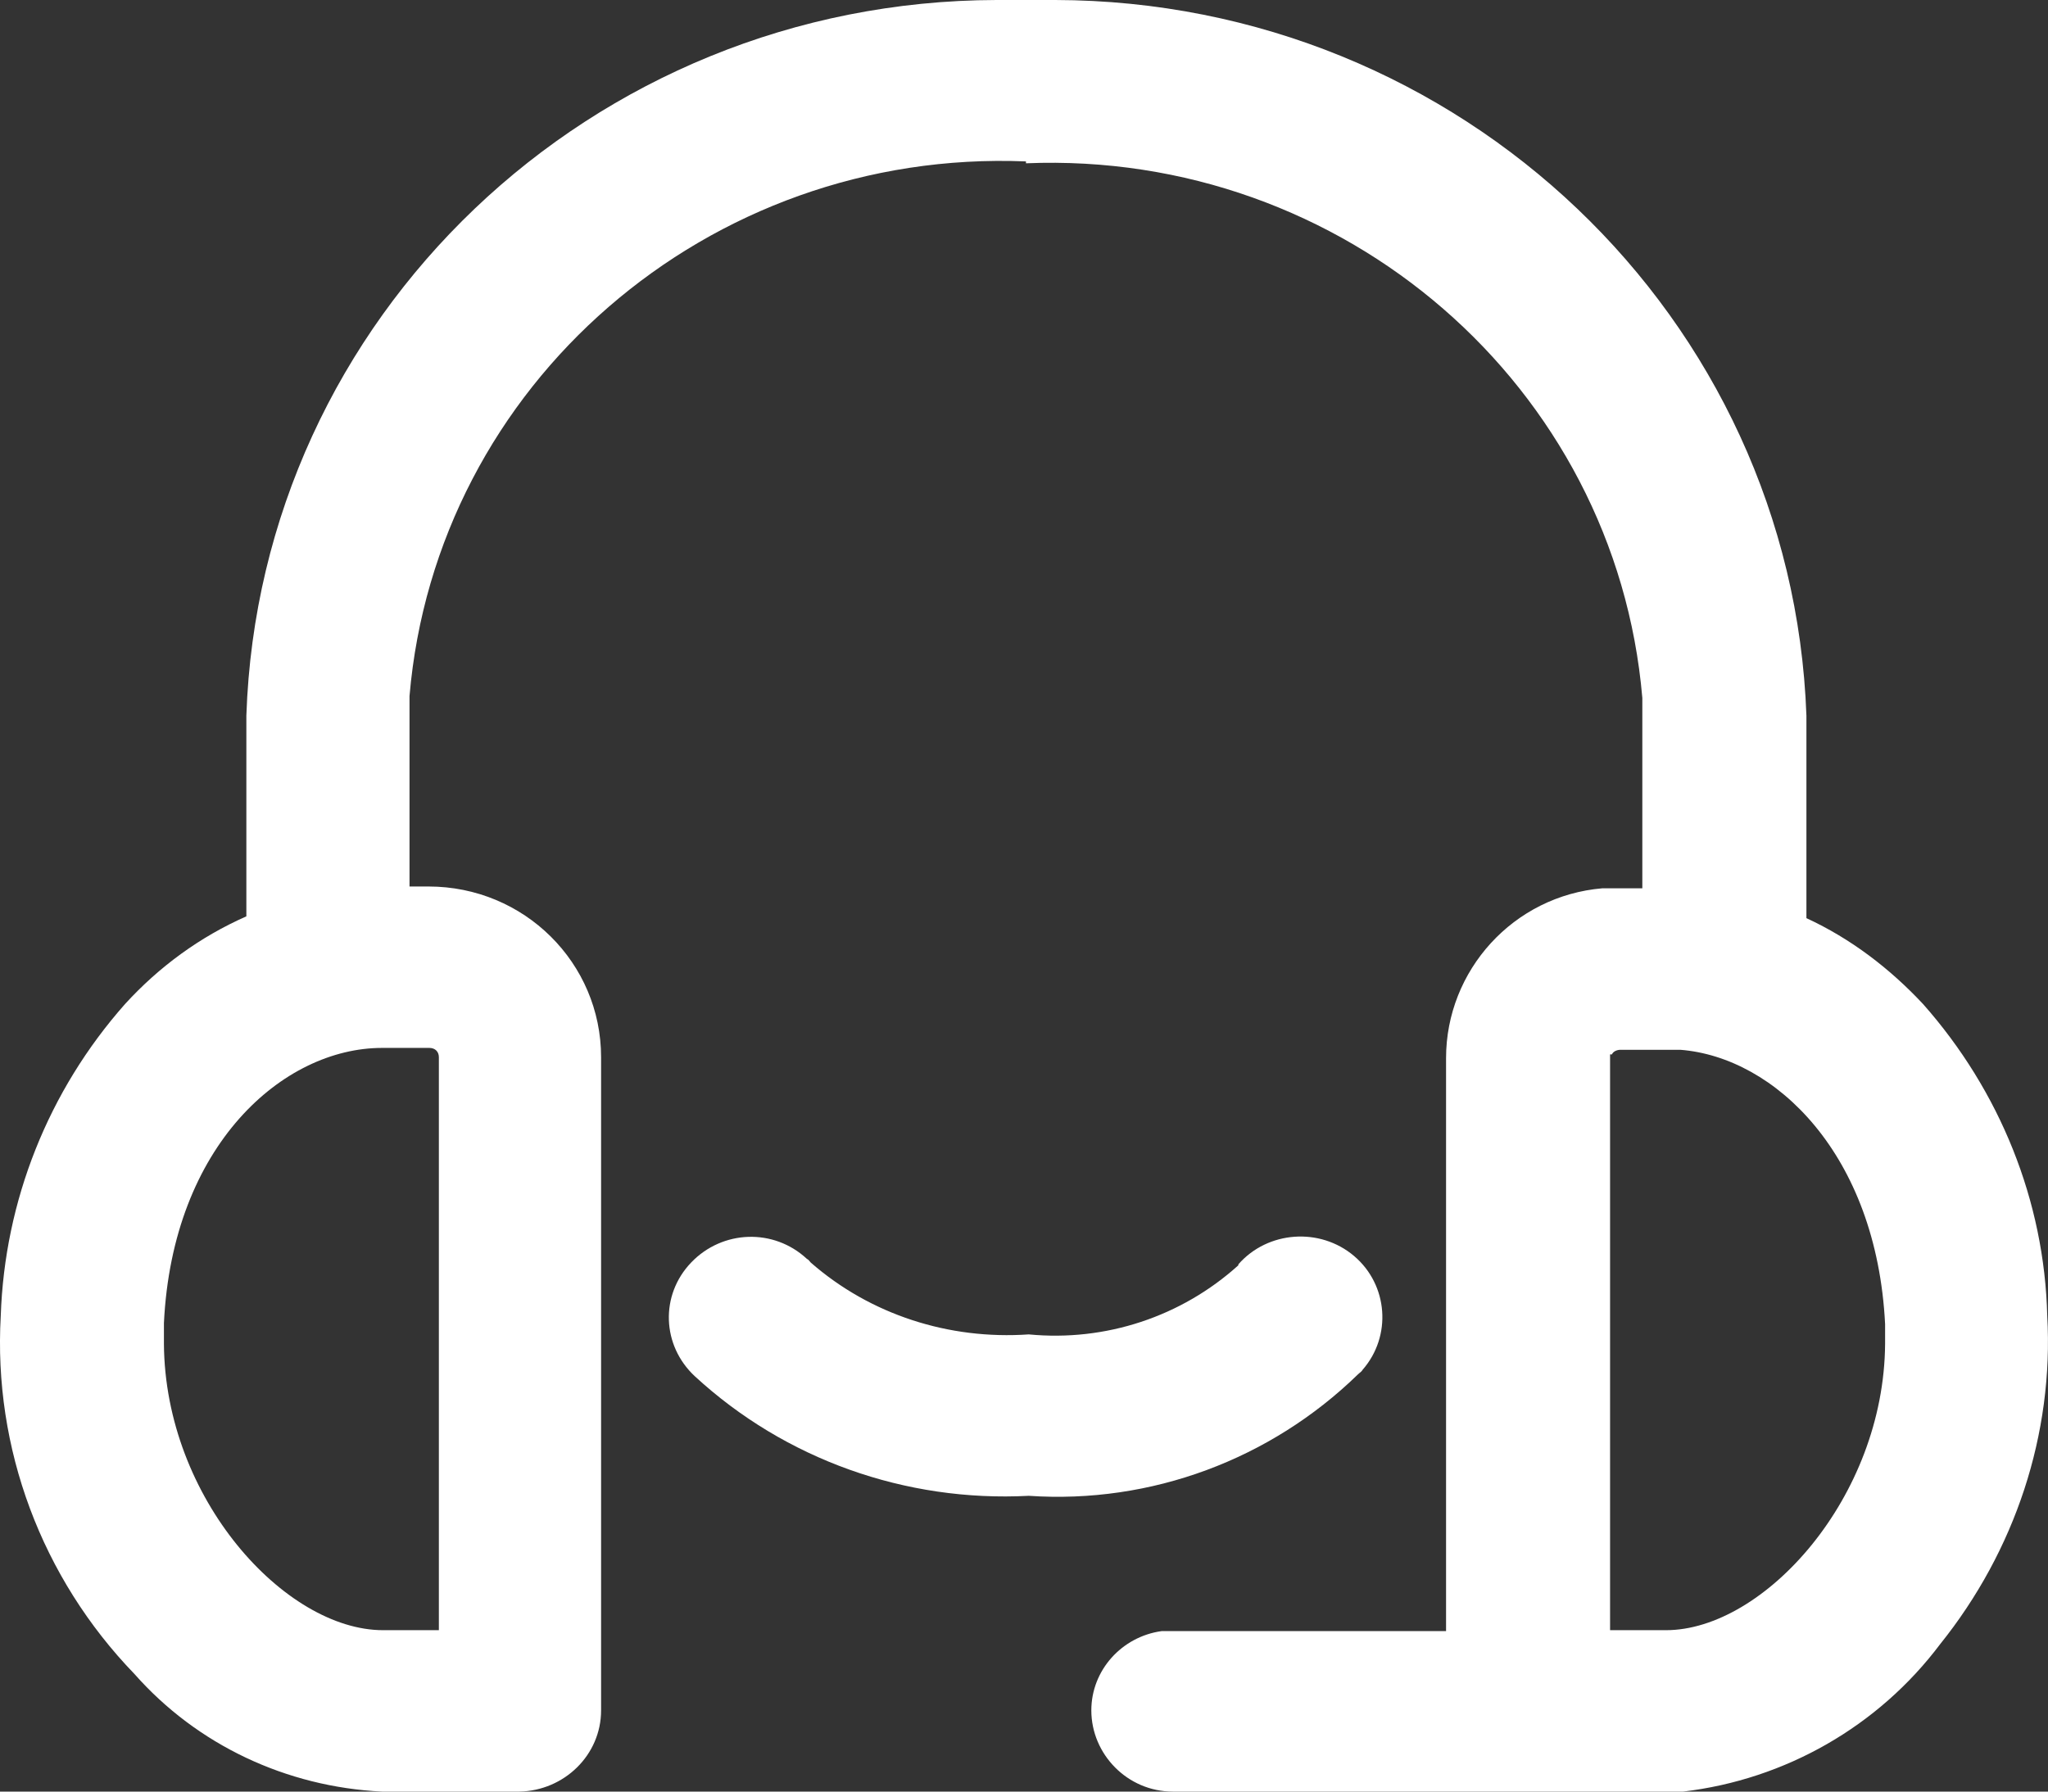 <svg width="24" height="21" viewBox="0 0 24 21" fill="none" xmlns="http://www.w3.org/2000/svg">
<rect x="0" y="0" width="24" height="21" fill="#333333" stroke="none"/>
<path d="M14.512 14.82C14.856 14.427 15.468 14.383 15.868 14.722C16.268 15.061 16.312 15.662 15.968 16.056C15.957 16.078 15.934 16.089 15.912 16.111C14.89 17.106 13.489 17.631 12.056 17.533C10.611 17.609 9.2 17.106 8.144 16.133C7.755 15.772 7.733 15.181 8.1 14.798C8.466 14.416 9.066 14.394 9.455 14.755C9.478 14.766 9.489 14.787 9.5 14.798C10.2 15.411 11.122 15.706 12.056 15.641C12.956 15.728 13.845 15.433 14.512 14.831V14.82Z" fill="white"/>
<path d="M13.745 21C13.212 21 12.789 20.562 12.789 20.048C12.789 19.578 13.145 19.184 13.612 19.119H16.946V12.403C16.946 11.375 17.735 10.5 18.779 10.412H19.246V8.181C18.935 4.528 15.745 1.761 12.023 1.914V0H12.367C17.112 0.011 21.002 3.719 21.169 8.389V10.762C21.691 11.003 22.147 11.353 22.536 11.769C23.436 12.786 23.958 14.077 23.991 15.422C24.069 16.811 23.614 18.178 22.736 19.272C22.013 20.234 20.924 20.858 19.724 21H13.745ZM18.868 12.359V19.108H19.524C20.669 19.108 22.08 17.555 22.091 15.75V15.52C21.991 13.53 20.802 12.392 19.691 12.305H18.991C18.946 12.305 18.902 12.327 18.89 12.359H18.868ZM4.477 21C3.354 20.945 2.31 20.453 1.576 19.622C0.487 18.495 -0.08 16.975 0.009 15.422C0.054 14.077 0.565 12.786 1.465 11.769C1.865 11.331 2.343 10.981 2.887 10.741V8.389C3.043 3.719 6.933 0.011 11.678 0H12.023V1.892C8.3 1.739 5.11 4.506 4.799 8.159V10.391H5.021C6.144 10.391 7.044 11.287 7.044 12.392V20.048C7.044 20.573 6.61 20.989 6.088 21H4.477ZM1.921 15.75C1.932 17.566 3.343 19.108 4.488 19.108H5.143V12.392C5.143 12.327 5.099 12.283 5.032 12.283H4.477C3.321 12.283 2.021 13.42 1.921 15.509V15.75Z" fill="white"/>
</svg>

